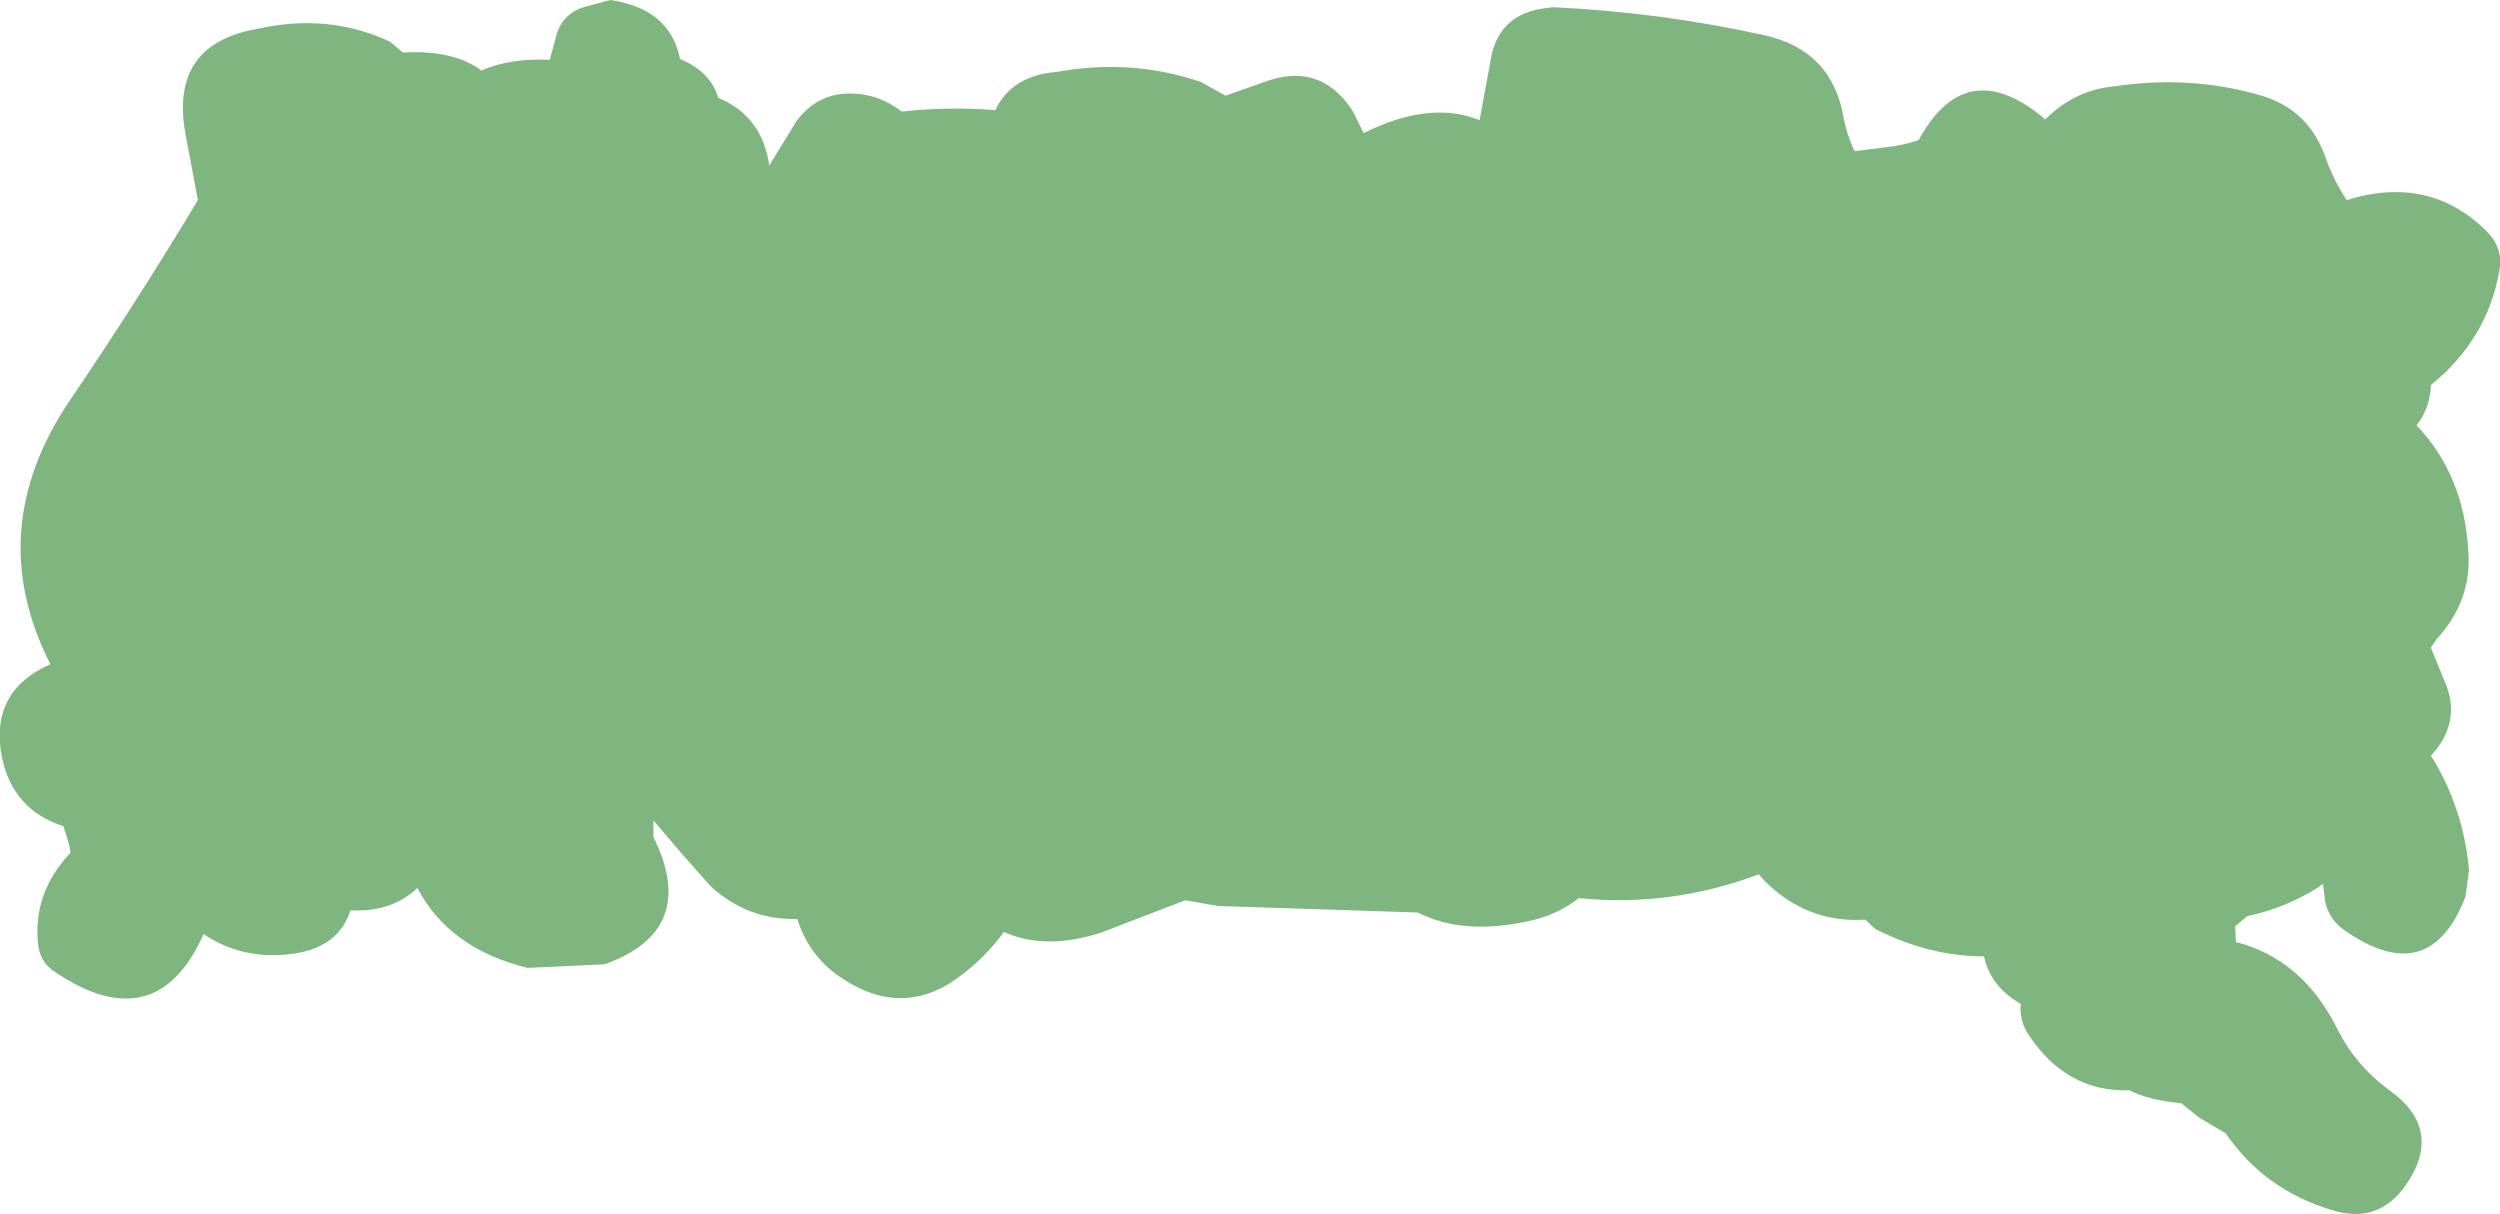 <?xml version="1.0" encoding="UTF-8" standalone="no"?>
<svg xmlns:xlink="http://www.w3.org/1999/xlink" height="84.35px" width="173.7px" xmlns="http://www.w3.org/2000/svg">
  <g transform="matrix(1.0, 0.0, 0.0, 1.0, 84.9, 35.5)">
    <path d="M9.85 -26.25 Q14.45 -28.55 17.9 -27.15 L18.75 -31.75 Q19.4 -34.45 22.25 -34.9 L23.0 -35.0 Q30.45 -34.65 37.7 -33.05 42.4 -32.0 43.2 -27.3 43.4 -26.2 43.9 -25.1 L44.0 -25.0 46.75 -25.35 47.5 -25.5 48.4 -25.75 Q51.6 -31.65 56.85 -27.5 L57.2 -27.2 Q59.25 -29.25 62.0 -29.5 67.3 -30.3 72.25 -28.85 75.55 -27.85 76.7 -24.5 77.25 -22.95 78.15 -21.6 83.95 -23.4 87.95 -19.35 89.05 -18.2 88.75 -16.65 87.9 -11.9 84.0 -8.75 83.95 -7.15 83.0 -5.95 86.3 -2.5 86.6 2.8 86.85 6.25 84.4 8.9 L84.0 9.5 85.1 12.2 Q85.95 14.55 84.35 16.6 L84.0 17.0 Q86.25 20.6 86.65 24.95 L86.4 26.8 Q83.9 33.3 77.95 29.1 76.95 28.4 76.65 27.15 L76.5 25.9 76.1 26.2 Q73.85 27.6 71.25 28.15 L70.4 28.85 70.45 29.95 Q75.1 31.15 77.5 36.0 78.75 38.5 81.05 40.2 84.95 42.95 82.25 46.85 80.35 49.55 77.2 48.6 72.45 47.2 69.75 43.25 L67.9 42.15 66.65 41.15 Q64.4 40.95 63.05 40.25 58.7 40.4 56.05 36.4 55.4 35.45 55.5 34.25 53.4 33.05 52.95 30.95 49.15 30.95 45.4 29.05 L44.7 28.4 Q40.7 28.65 37.75 25.75 L37.3 25.25 Q31.15 27.55 24.8 26.9 23.25 28.1 21.3 28.5 16.75 29.5 13.6 27.9 L-0.25 27.45 -2.55 27.05 -8.4 29.3 Q-12.3 30.55 -15.15 29.25 -16.4 31.0 -18.3 32.4 -22.3 35.35 -26.65 32.3 -28.75 30.8 -29.5 28.35 -32.9 28.45 -35.5 26.1 L-37.5 23.85 -39.5 21.5 -39.5 21.9 -39.5 22.25 -39.5 22.65 Q-36.3 29.15 -42.9 31.5 L-48.25 31.75 Q-53.7 30.4 -55.9 26.2 -57.7 27.9 -60.55 27.75 -61.6 31.05 -66.5 30.85 -68.85 30.7 -70.75 29.4 -74.05 36.75 -81.05 32.05 -82.1 31.4 -82.25 30.15 -82.65 26.55 -80.0 23.75 L-80.05 23.4 -80.25 22.65 -80.5 21.9 Q-83.95 20.8 -84.75 17.2 -85.7 12.55 -81.4 10.65 -86.15 1.3 -80.0 -7.75 -75.35 -14.6 -71.15 -21.6 L-72.05 -26.4 Q-73.05 -32.45 -67.0 -33.5 -62.05 -34.6 -57.8 -32.6 L-56.9 -31.85 Q-53.4 -32.05 -51.45 -30.6 -49.5 -31.45 -46.9 -31.35 L-46.7 -31.35 -46.2 -33.2 Q-45.75 -34.55 -44.35 -35.0 L-42.5 -35.5 Q-38.35 -34.9 -37.65 -31.4 -35.5 -30.5 -35.0 -28.7 -31.95 -27.45 -31.45 -24.0 L-29.55 -27.1 Q-28.15 -28.95 -26.0 -29.0 -24.25 -29.05 -22.75 -28.1 L-22.25 -27.75 Q-18.95 -28.1 -15.75 -27.85 -14.6 -30.25 -11.5 -30.5 -6.25 -31.45 -1.45 -29.8 L0.25 -28.85 2.8 -29.75 Q6.75 -31.3 9.05 -27.85 L9.85 -26.25" fill="#7fb57f" fill-rule="evenodd" stroke="none"/>
  </g>
</svg>
